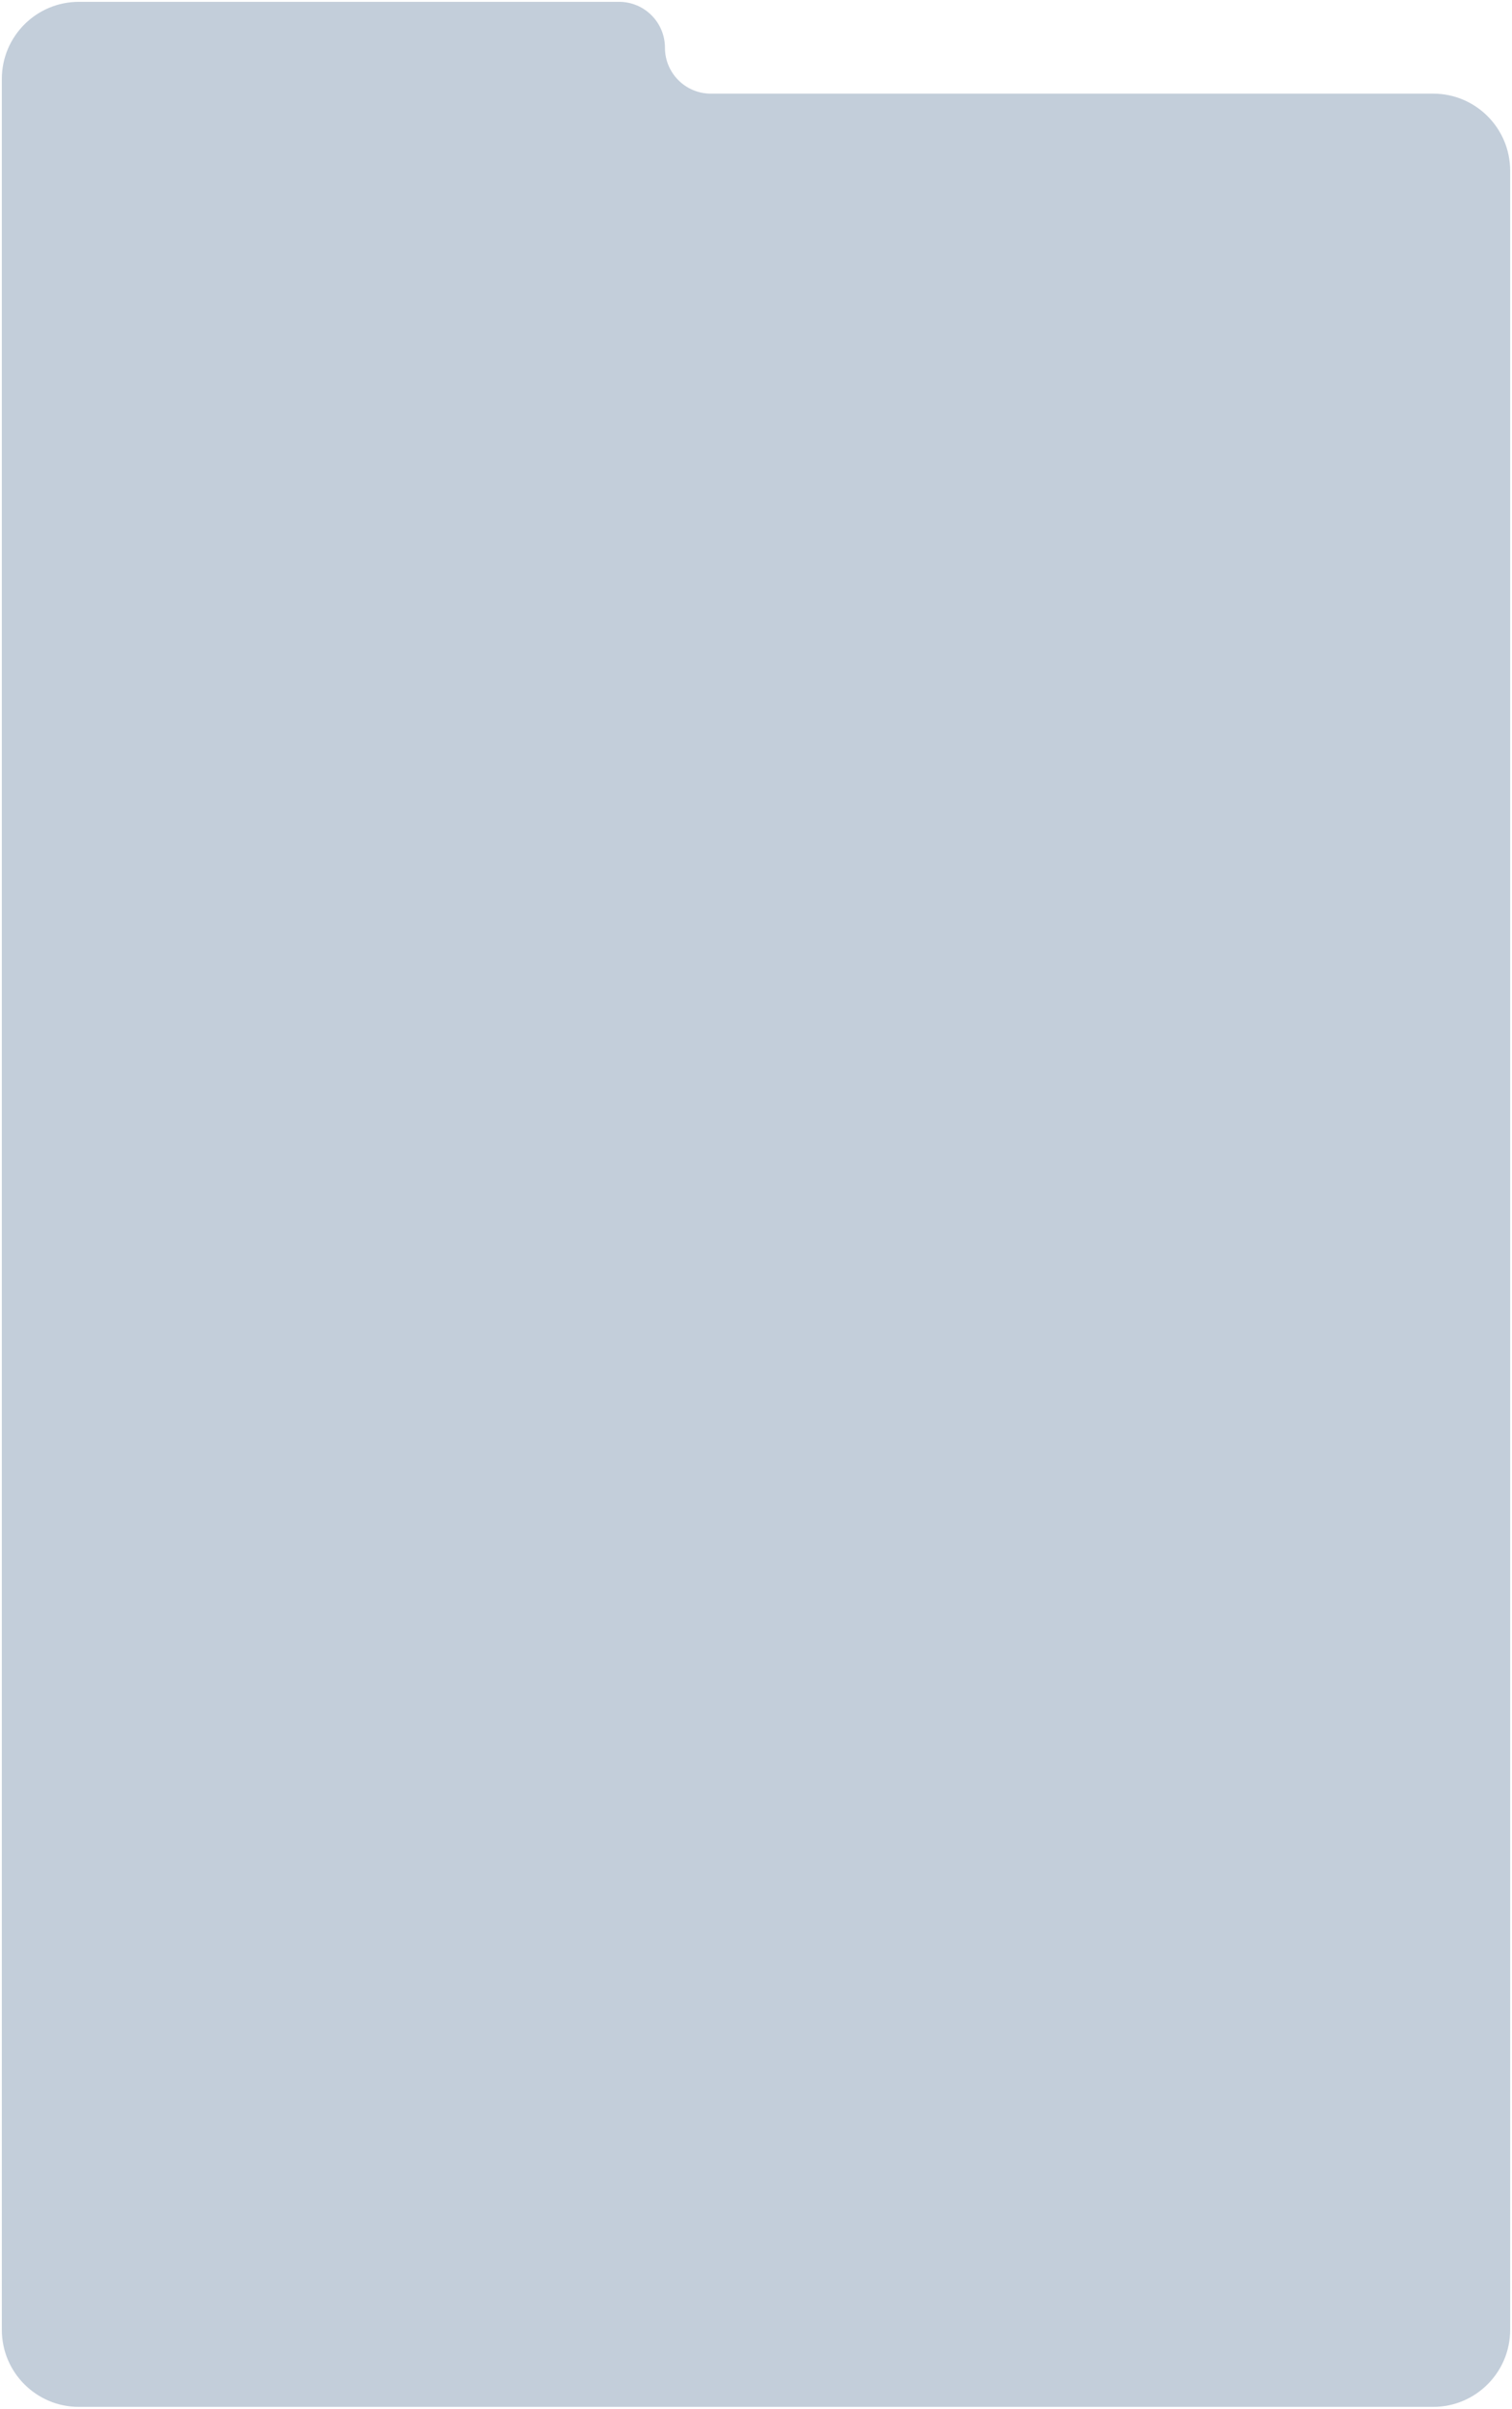 <?xml version="1.0" encoding="UTF-8"?> <svg xmlns="http://www.w3.org/2000/svg" width="412" height="656" viewBox="0 0 412 656" fill="none"> <g clip-path="url(#clip0_205_375)"> <path fill-rule="evenodd" clip-rule="evenodd" d="M181.19 13C181.19 6.096 175.593 0.5 168.69 0.5H21.5C9.902 0.5 0.5 9.902 0.5 21.5V25.5V59.676V634.5C0.5 646.098 9.902 655.5 21.5 655.5H390.5C402.098 655.5 411.5 646.098 411.5 634.5V46.5C411.5 34.902 402.098 25.5 390.5 25.5H193.69C186.786 25.5 181.19 19.904 181.19 13Z" fill="#C3CEDA"></path> </g> <defs> <clipPath id="clip0_205_375"> <rect width="411" height="655" fill="white" transform="translate(0.5 0.5)"></rect> </clipPath> </defs> </svg> 